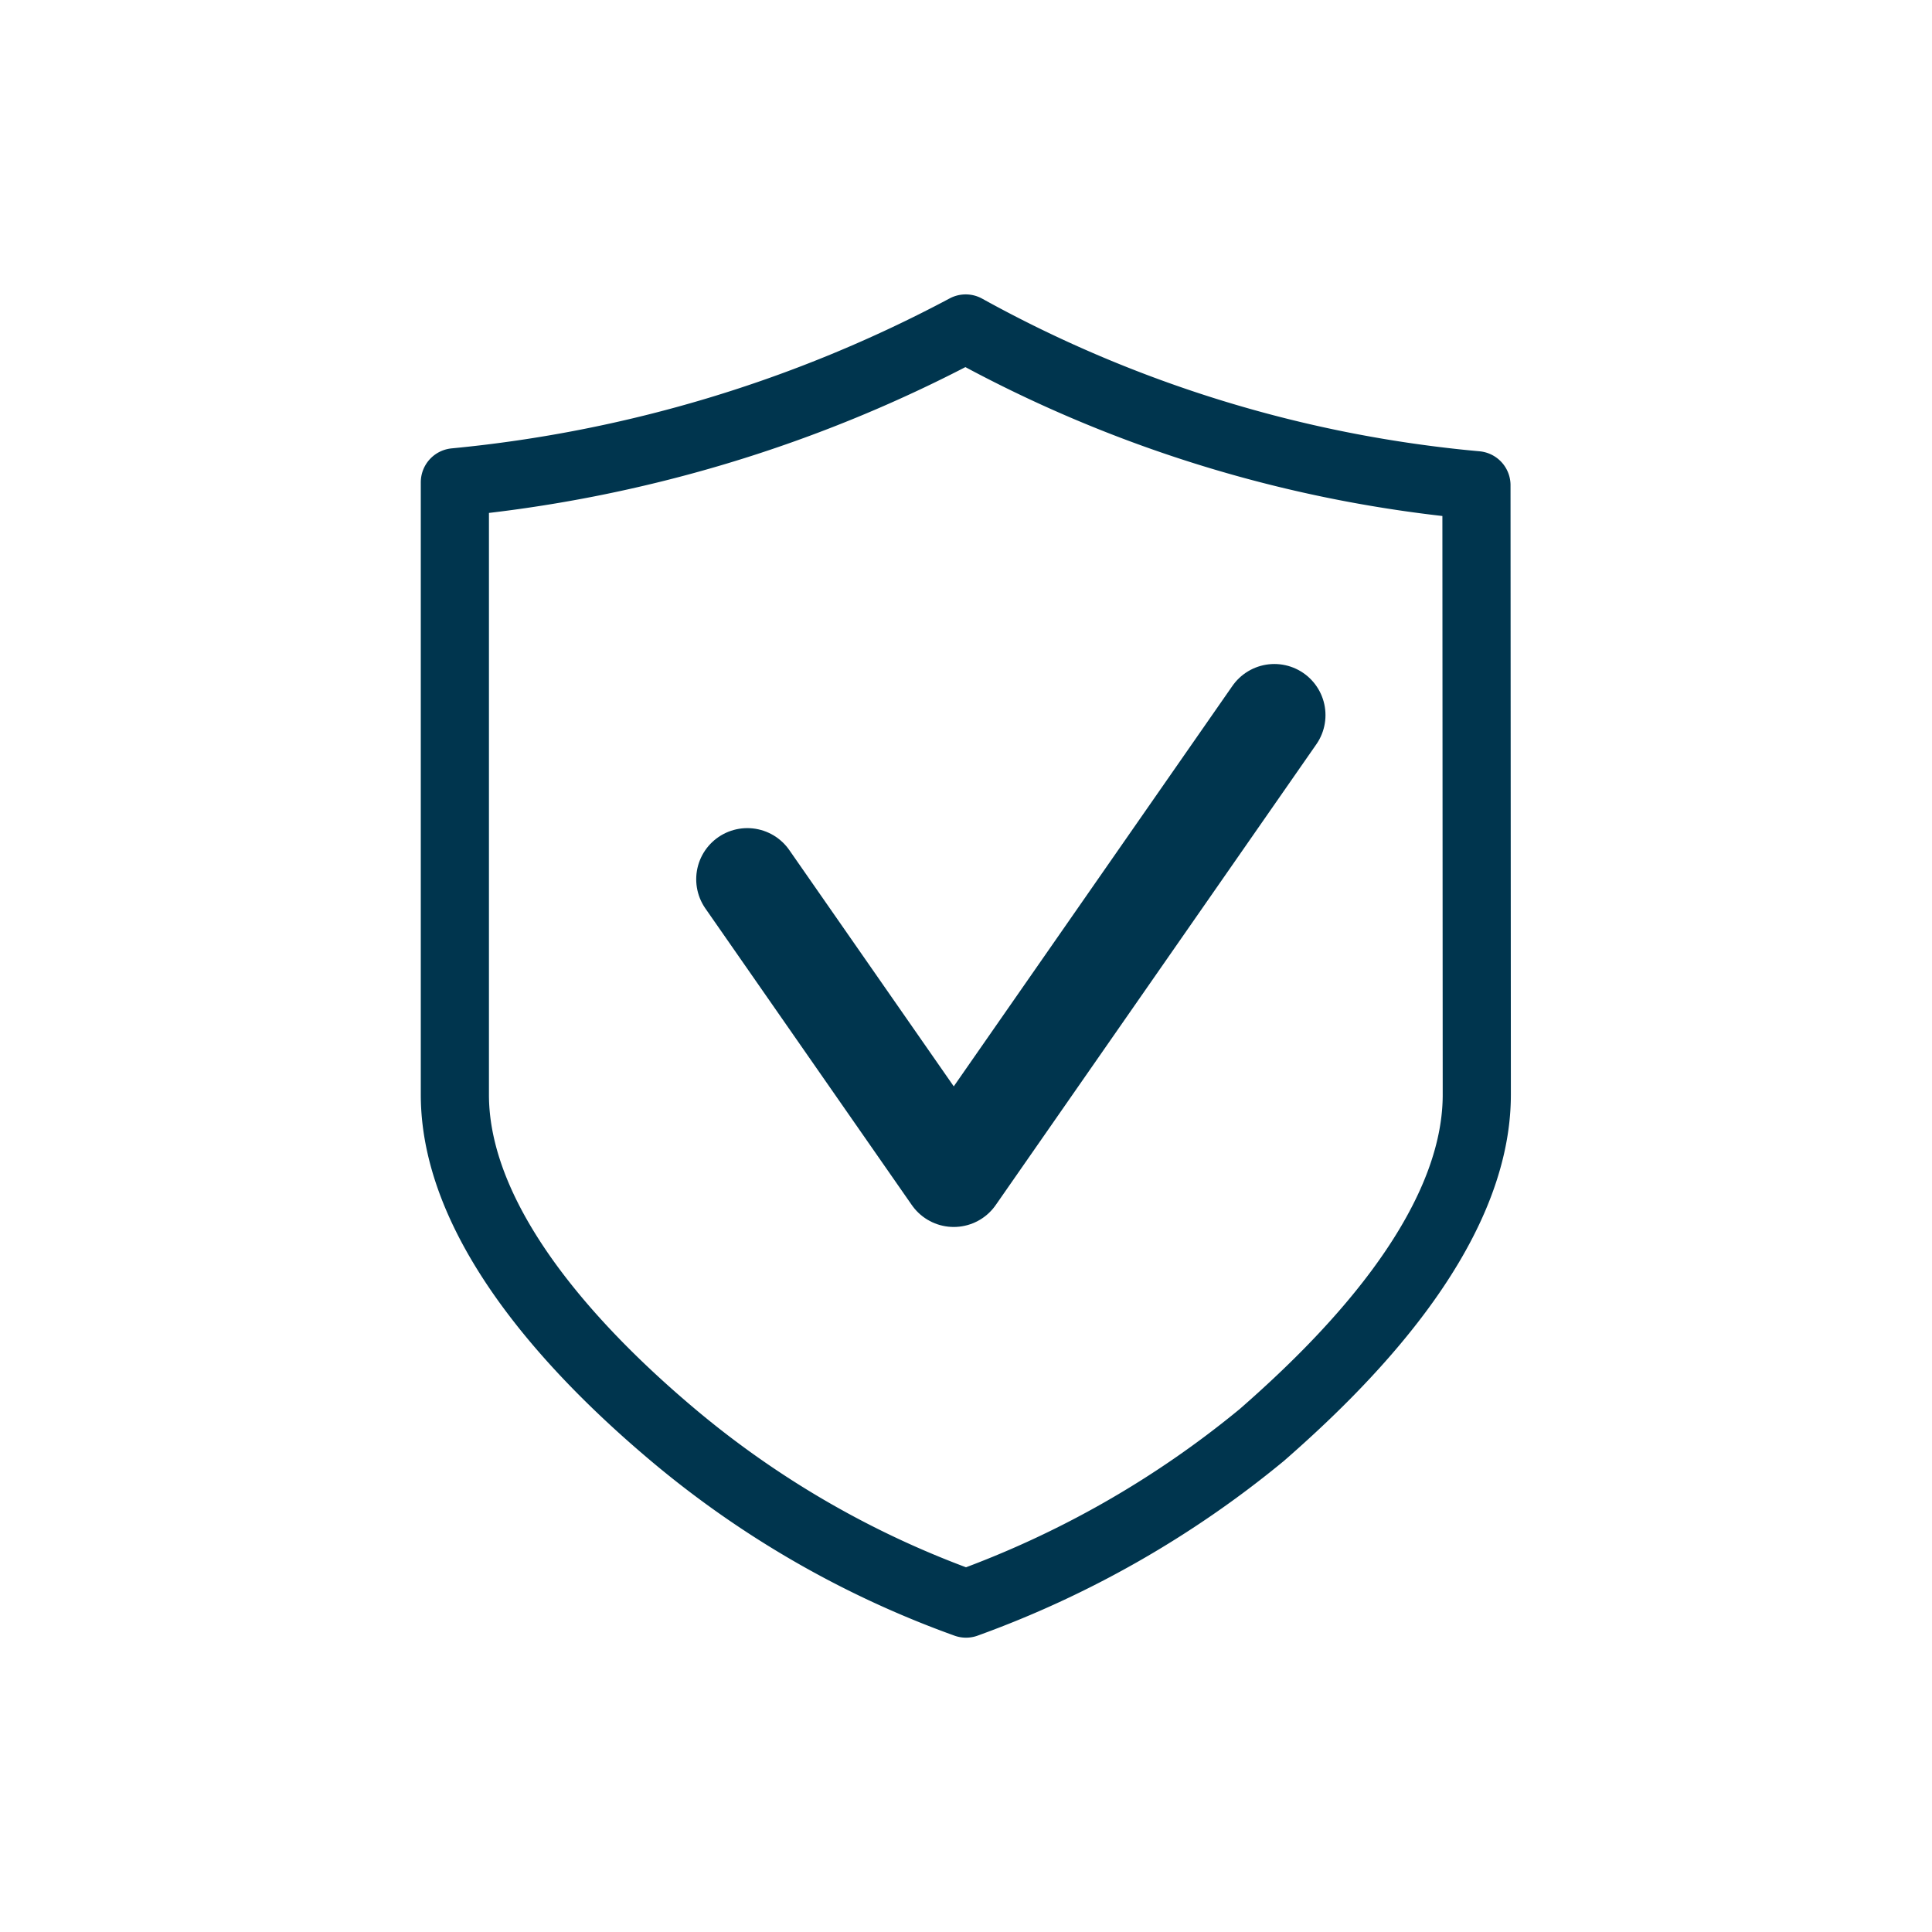 <svg xmlns="http://www.w3.org/2000/svg" width="10mm" height="10mm" viewBox="0 0 28.347 28.346">
  <g>
    <polyline points="10.965 12.9 13.994 17.252 18.698 10.492" fill="none" stroke="#00354e" stroke-linecap="round" stroke-linejoin="round" stroke-width="1.5"/>
    <path d="M21.668,16.061c0,2.04-2.011,3.994-3.153,4.992a14.637,14.637,0,0,1-4.341,2.475,14.06,14.06,0,0,1-4.3-2.475c-1.188-1-3.2-2.952-3.2-4.992V7.076a19.963,19.963,0,0,0,7.495-2.257,19.014,19.014,0,0,0,7.494,2.3Z" fill="none" stroke="#00354e" stroke-linecap="round" stroke-linejoin="round"/>
  </g>
</svg>
